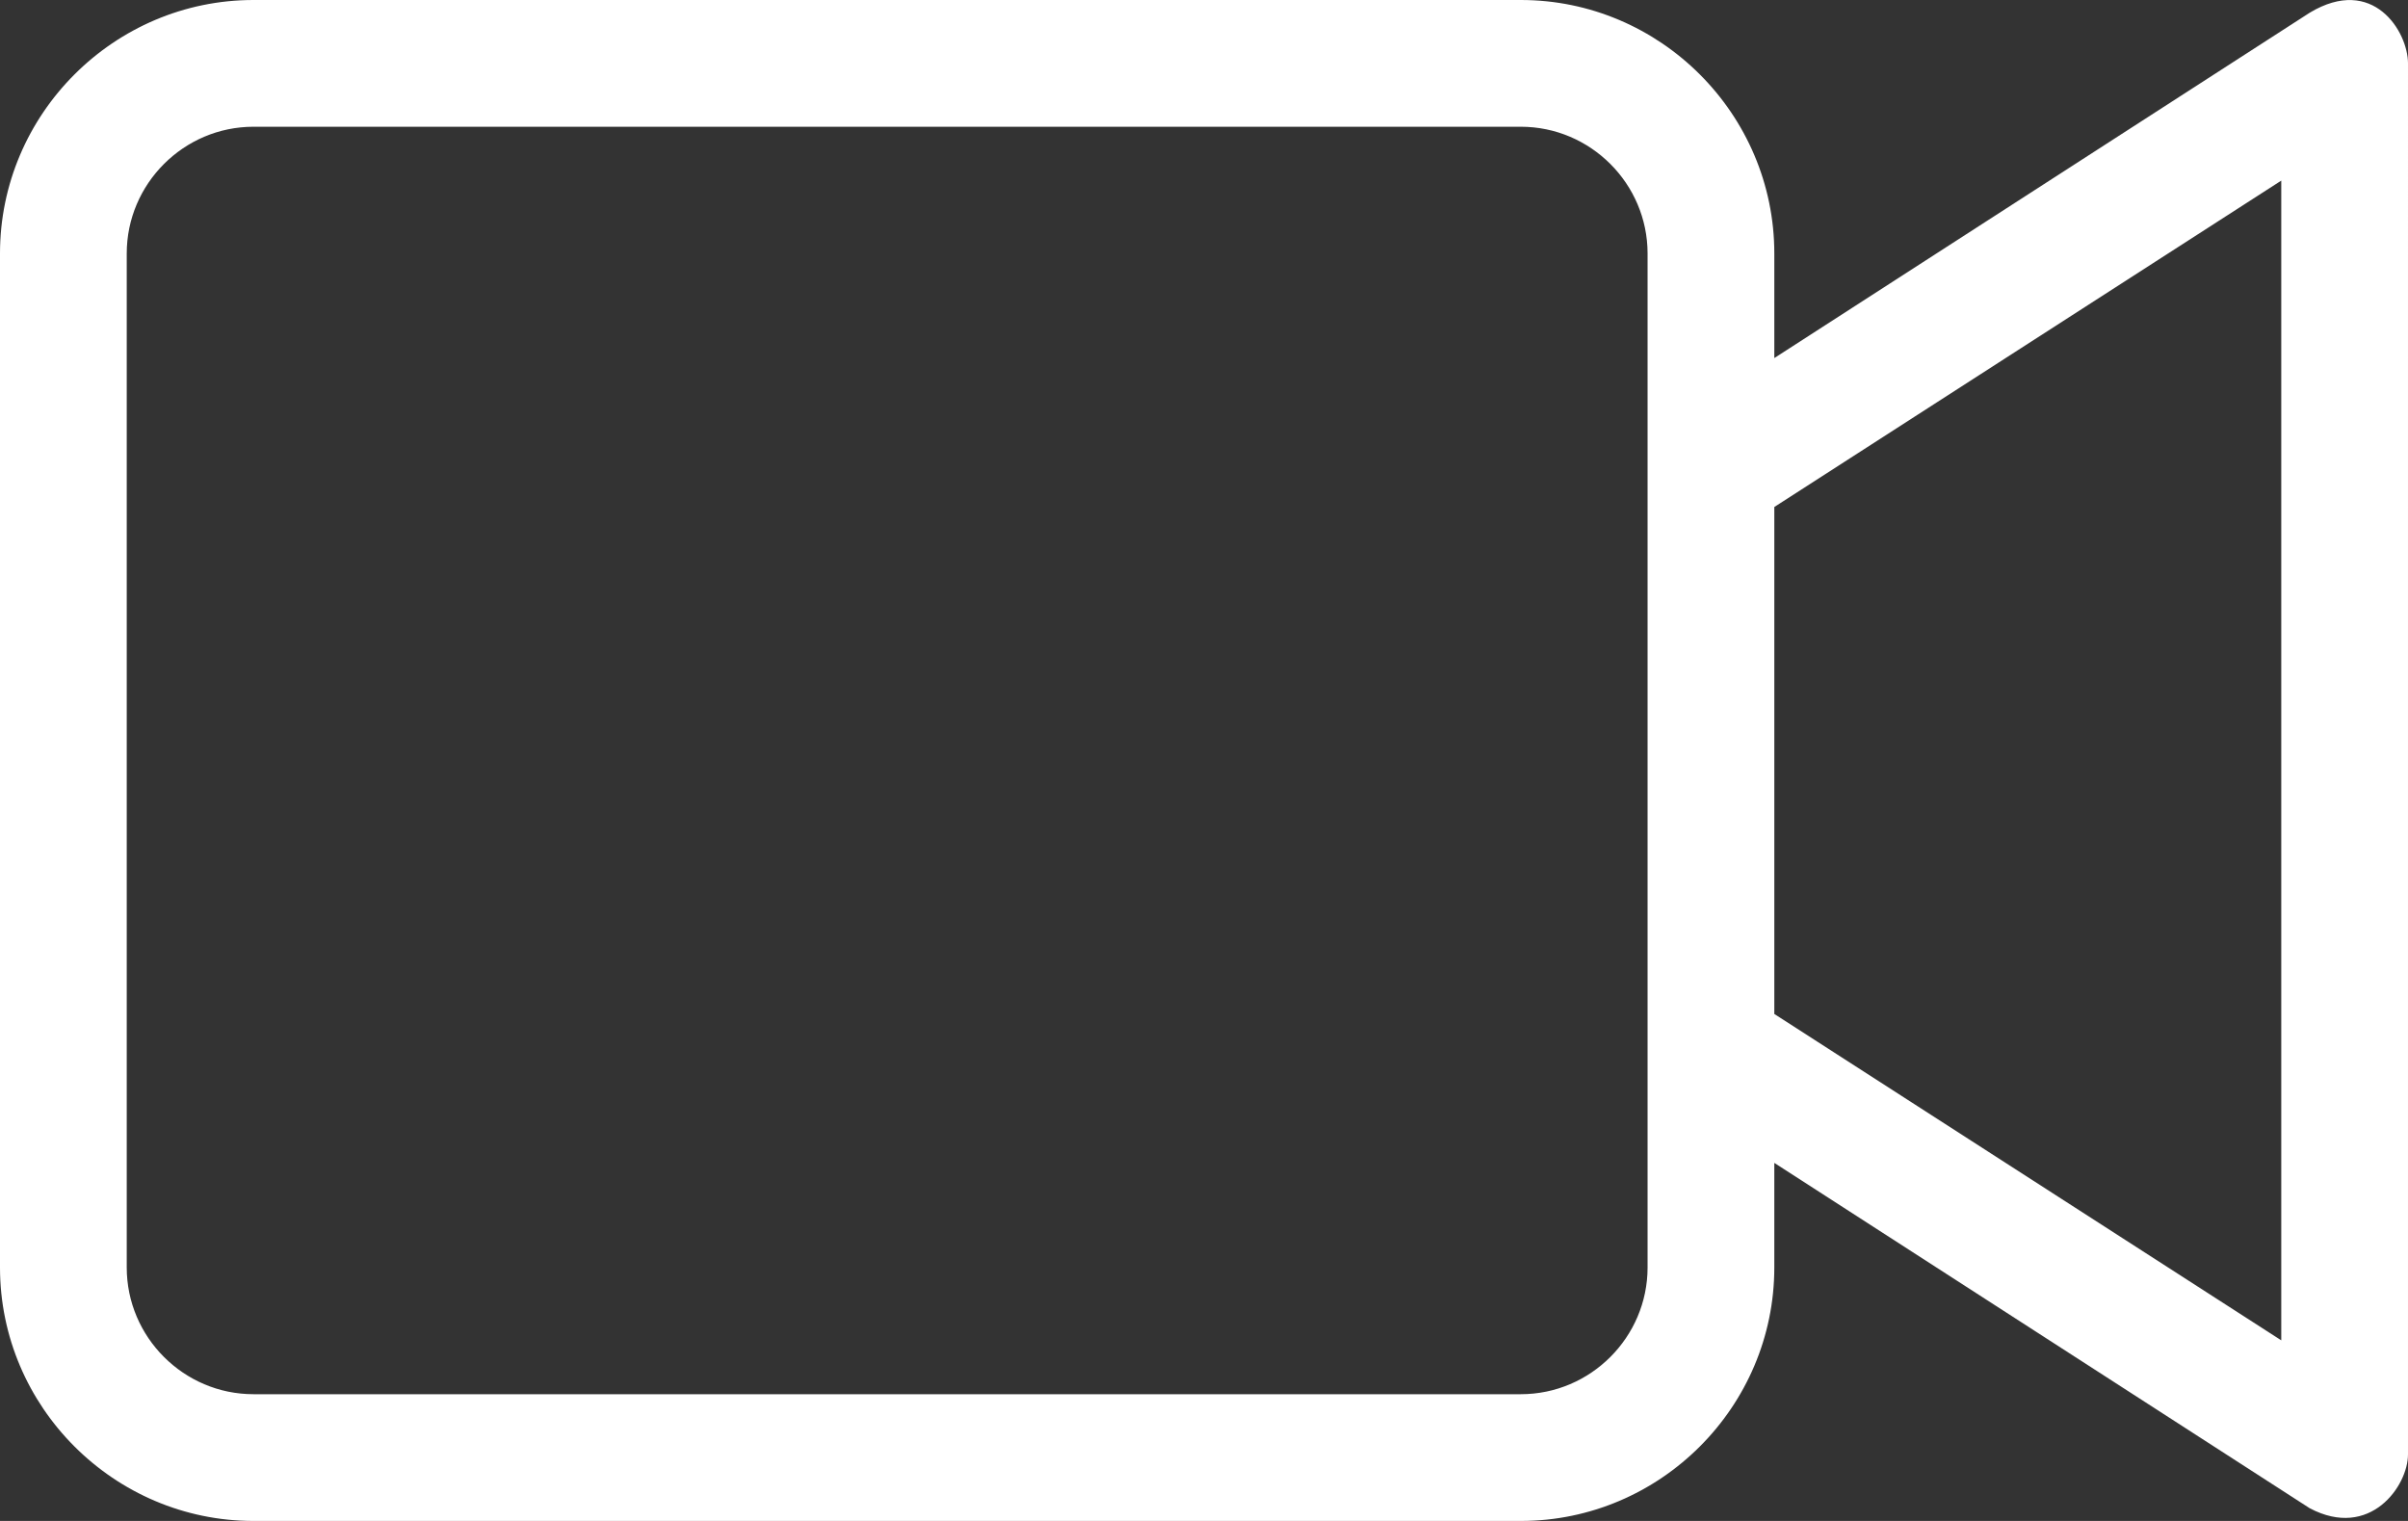 <?xml version="1.0" encoding="UTF-8"?>
<svg id="Capa_1" xmlns="http://www.w3.org/2000/svg" version="1.1" viewBox="0 0 76 48">
  <rect x="0" y="0" width="76" height="48" fill="#333333" stroke="none"/>
  <!-- Generator: Adobe Illustrator 29.6.0, SVG Export Plug-In . SVG Version: 2.1.1 Build 207)  -->
  <defs>
    <style>
      .st0 {
        fill: #fff;
      }
    </style>
  </defs>
  <g id="_x37_7_Essential_Icons">
    <path id="Video_Camera" class="st0" d="M72.9.4l-16.9,10.9v-3.3c0-4.4-3.6-8-8-8H8C3.6,0,0,3.6,0,8v32c0,4.4,3.6,8,8,8h40c4.4,0,8-3.6,8-8v-3.3l16.9,10.9c1.9,1,3.1-.7,3.1-1.7V2c0-1-1.1-2.8-3.1-1.6ZM52,40c0,2.2-1.8,4-4,4H8c-2.2,0-4-1.8-4-4V8c0-2.2,1.8-4,4-4h40c2.2,0,4,1.8,4,4v32ZM72,42.3l-16-10.3v-16l16-10.3v36.6Z"/>
  </g>
</svg>